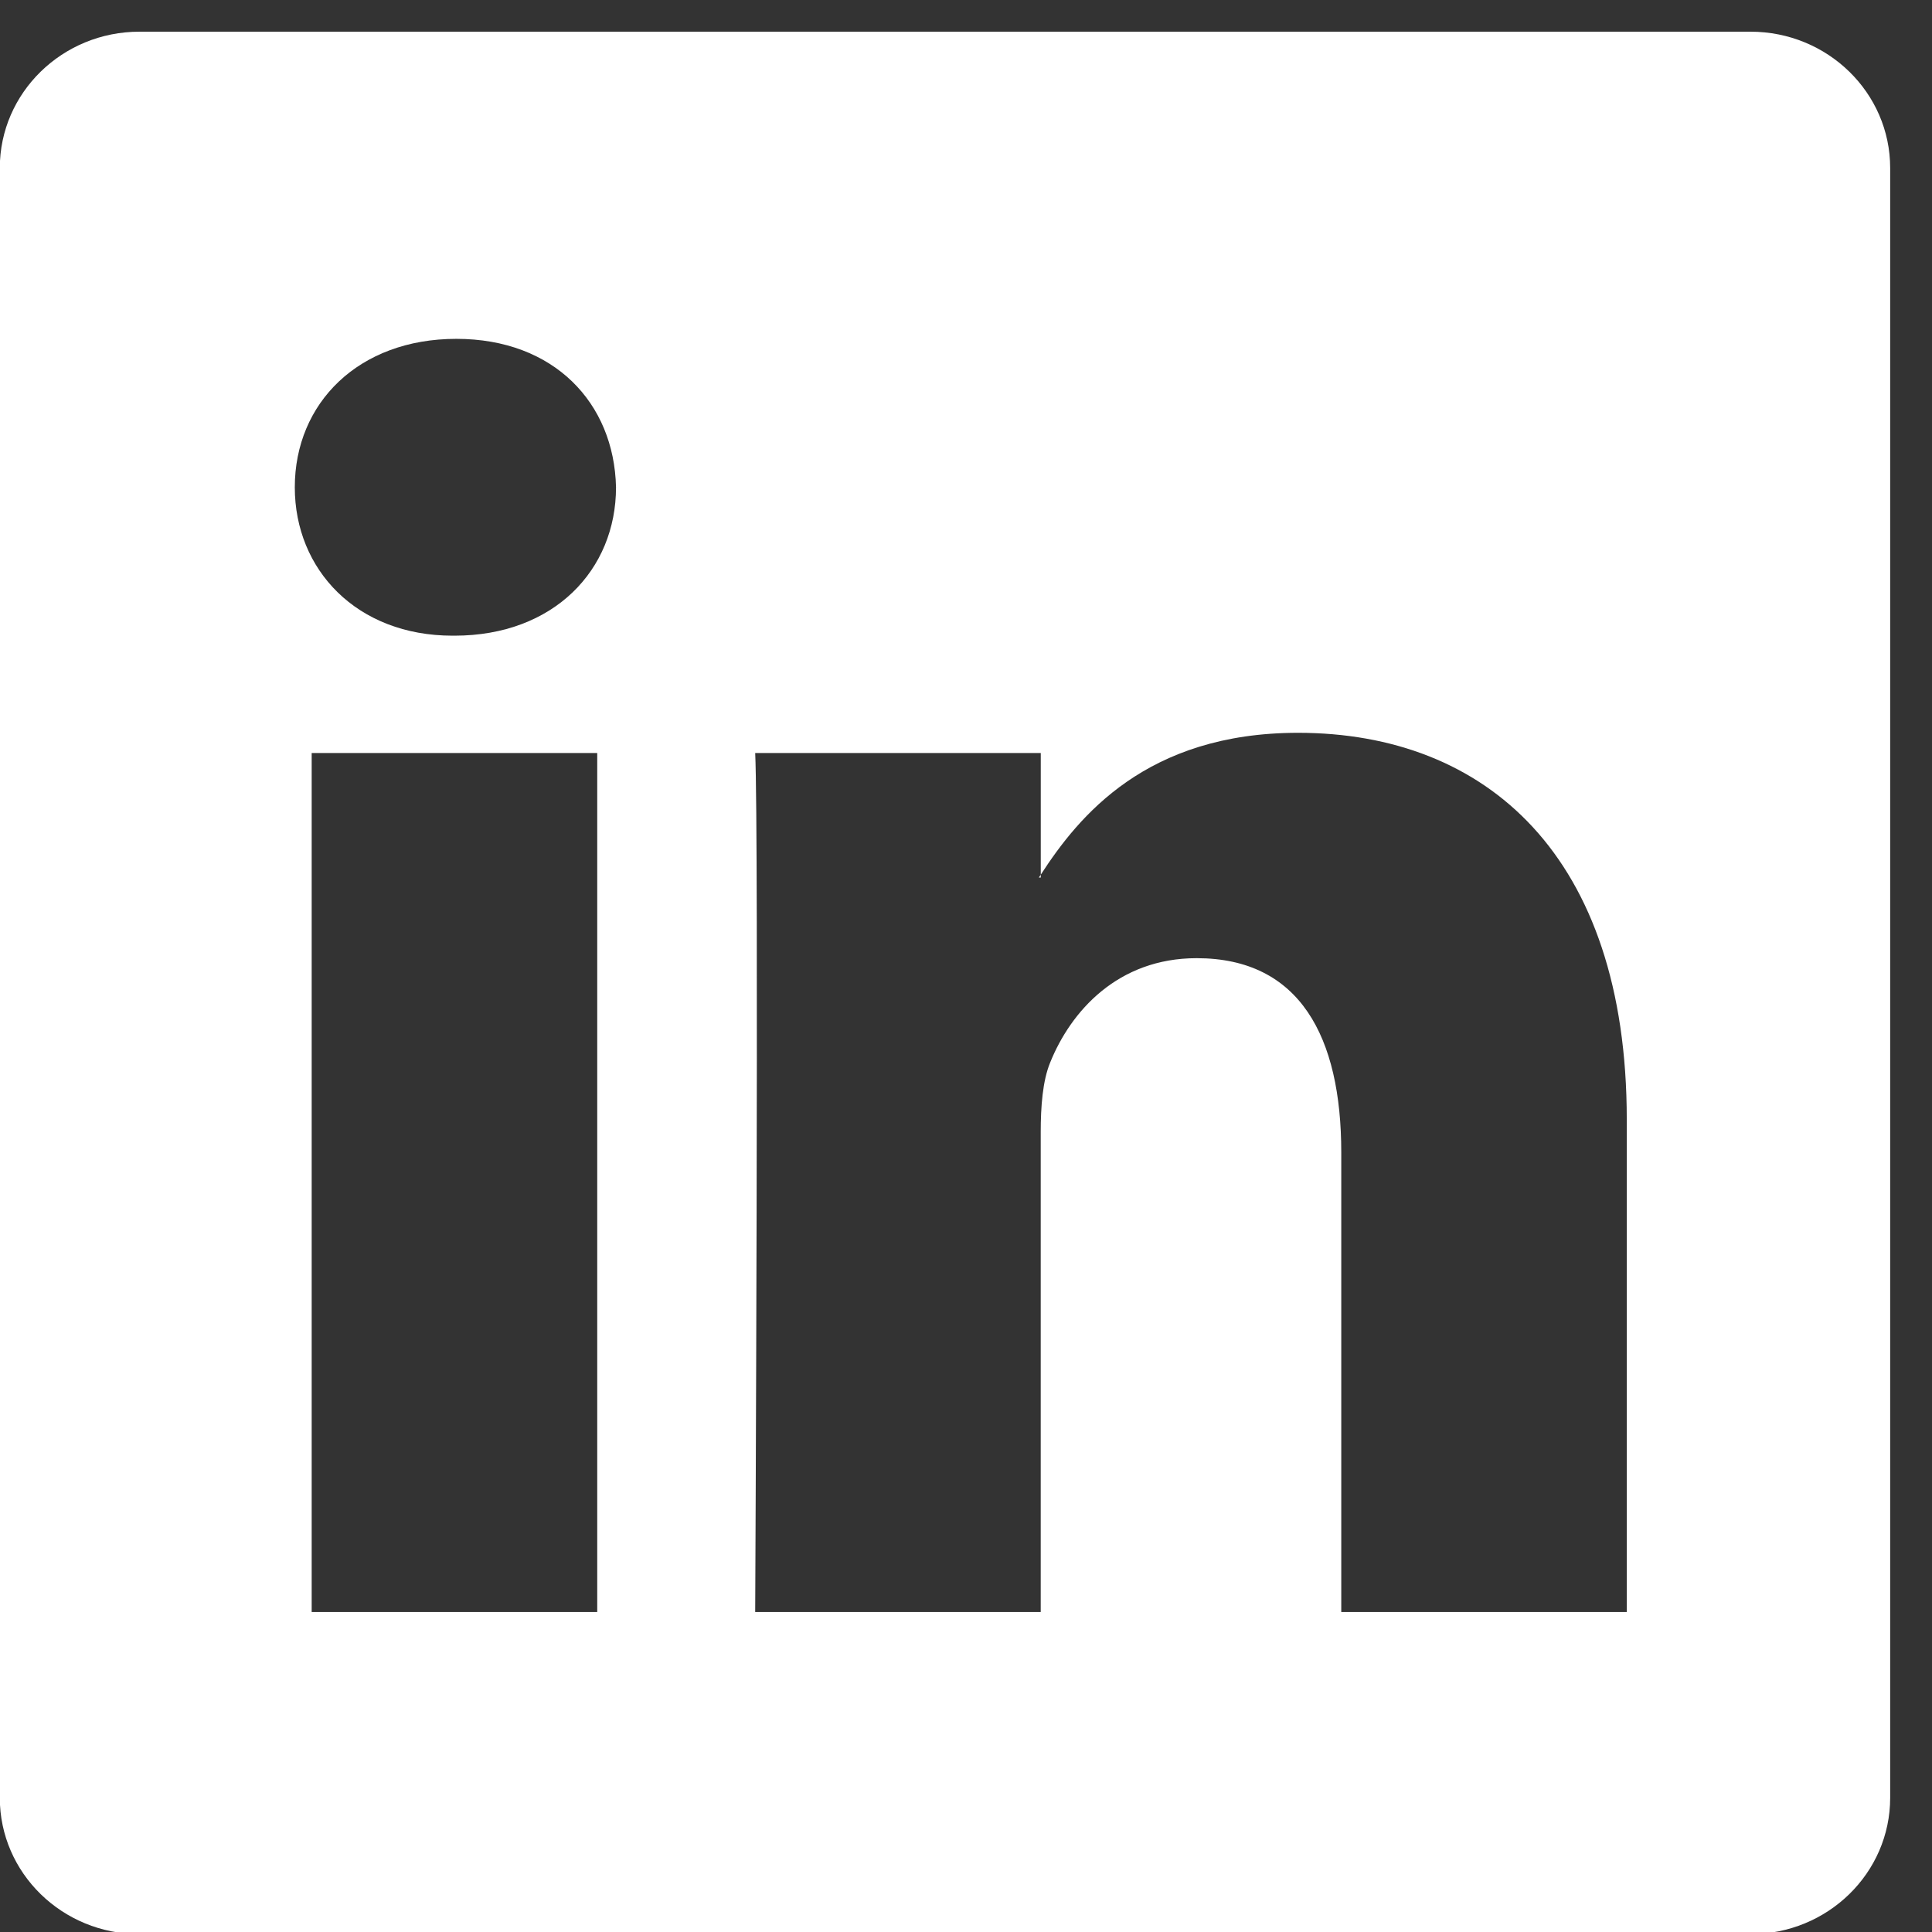 <?xml version="1.0" encoding="UTF-8" standalone="no"?>
<!-- Created with Inkscape (http://www.inkscape.org/) -->

<svg
   width="80"
   height="80"
   id="svg3070"
   version="1.1"
   inkscape:version="1.1 (1:1.1+202105261517+ce6663b3b7)"
   sodipodi:docname="LinkedIn.svg"
   xmlns:inkscape="http://www.inkscape.org/namespaces/inkscape"
   xmlns:sodipodi="http://sodipodi.sourceforge.net/DTD/sodipodi-0.dtd"
   xmlns="http://www.w3.org/2000/svg"
   xmlns:svg="http://www.w3.org/2000/svg"
   xmlns:rdf="http://www.w3.org/1999/02/22-rdf-syntax-ns#"
   xmlns:cc="http://creativecommons.org/ns#"
   xmlns:dc="http://purl.org/dc/elements/1.1/">
  <rect width="100%" height="100%" fill="#333333" stroke="none"/>
  <defs
     id="defs3072" />
  <sodipodi:namedview
     id="base"
     pagecolor="#000000"
     bordercolor="#666666"
     borderopacity="1.0"
     inkscape:pageopacity="0"
     inkscape:pageshadow="2"
     inkscape:zoom="1.979899"
     inkscape:cx="36.870568"
     inkscape:cy="36.365491"
     inkscape:document-units="px"
     inkscape:current-layer="layer1"
     showgrid="false"
     fit-margin-top="0"
     fit-margin-left="0"
     fit-margin-right="0"
     fit-margin-bottom="0"
     inkscape:window-width="1920"
     inkscape:window-height="1018"
     inkscape:window-x="0"
     inkscape:window-y="25"
     inkscape:window-maximized="1"
     inkscape:pagecheckerboard="0" />
  <g
     inkscape:label="Layer 1"
     inkscape:groupmode="layer"
     id="layer1"
     transform="translate(-200.552,-393.422)">
    <path
       id="path14"
       style="fill:#ffffff;fill-opacity:1;fill-rule:nonzero;stroke:none;stroke-width:1.053"
       d="M 5.775 1.312 C 2.581 1.312 -0.008 3.841 -0.008 6.957 L -0.008 74.443 C -0.008 77.56 2.581 80.086 5.775 80.086 L 72.484 80.086 C 75.679 80.086 78.268 77.56 78.268 74.443 L 78.268 6.957 C 78.268 3.841 75.679 1.312 72.484 1.312 L 5.775 1.312 z M 18.896 14.031 C 22.941 14.031 25.431 16.687 25.508 20.178 C 25.508 23.591 22.941 26.322 18.818 26.322 L 18.74 26.322 C 14.773 26.322 12.207 23.591 12.207 20.178 C 12.207 16.687 14.852 14.031 18.896 14.031 z M 53.75 30.344 C 61.529 30.344 67.361 35.428 67.361 46.354 L 67.361 66.75 L 55.539 66.75 L 55.539 47.721 C 55.539 42.939 53.829 39.676 49.551 39.676 C 46.285 39.676 44.339 41.876 43.484 44 C 43.172 44.76 43.094 45.822 43.094 46.885 L 43.094 66.75 L 31.271 66.75 C 31.271 66.75 31.427 34.517 31.271 31.18 L 43.096 31.18 L 43.096 36.219 C 44.666 33.795 47.471 30.344 53.75 30.344 z M 43.096 36.219 C 43.071 36.257 43.04 36.3 43.016 36.338 L 43.096 36.338 L 43.096 36.219 z M 12.906 31.18 L 24.73 31.18 L 24.73 66.75 L 12.906 66.75 L 12.906 31.18 z "
       transform="translate(200.552,393.422)" />
  </g>
</svg>
